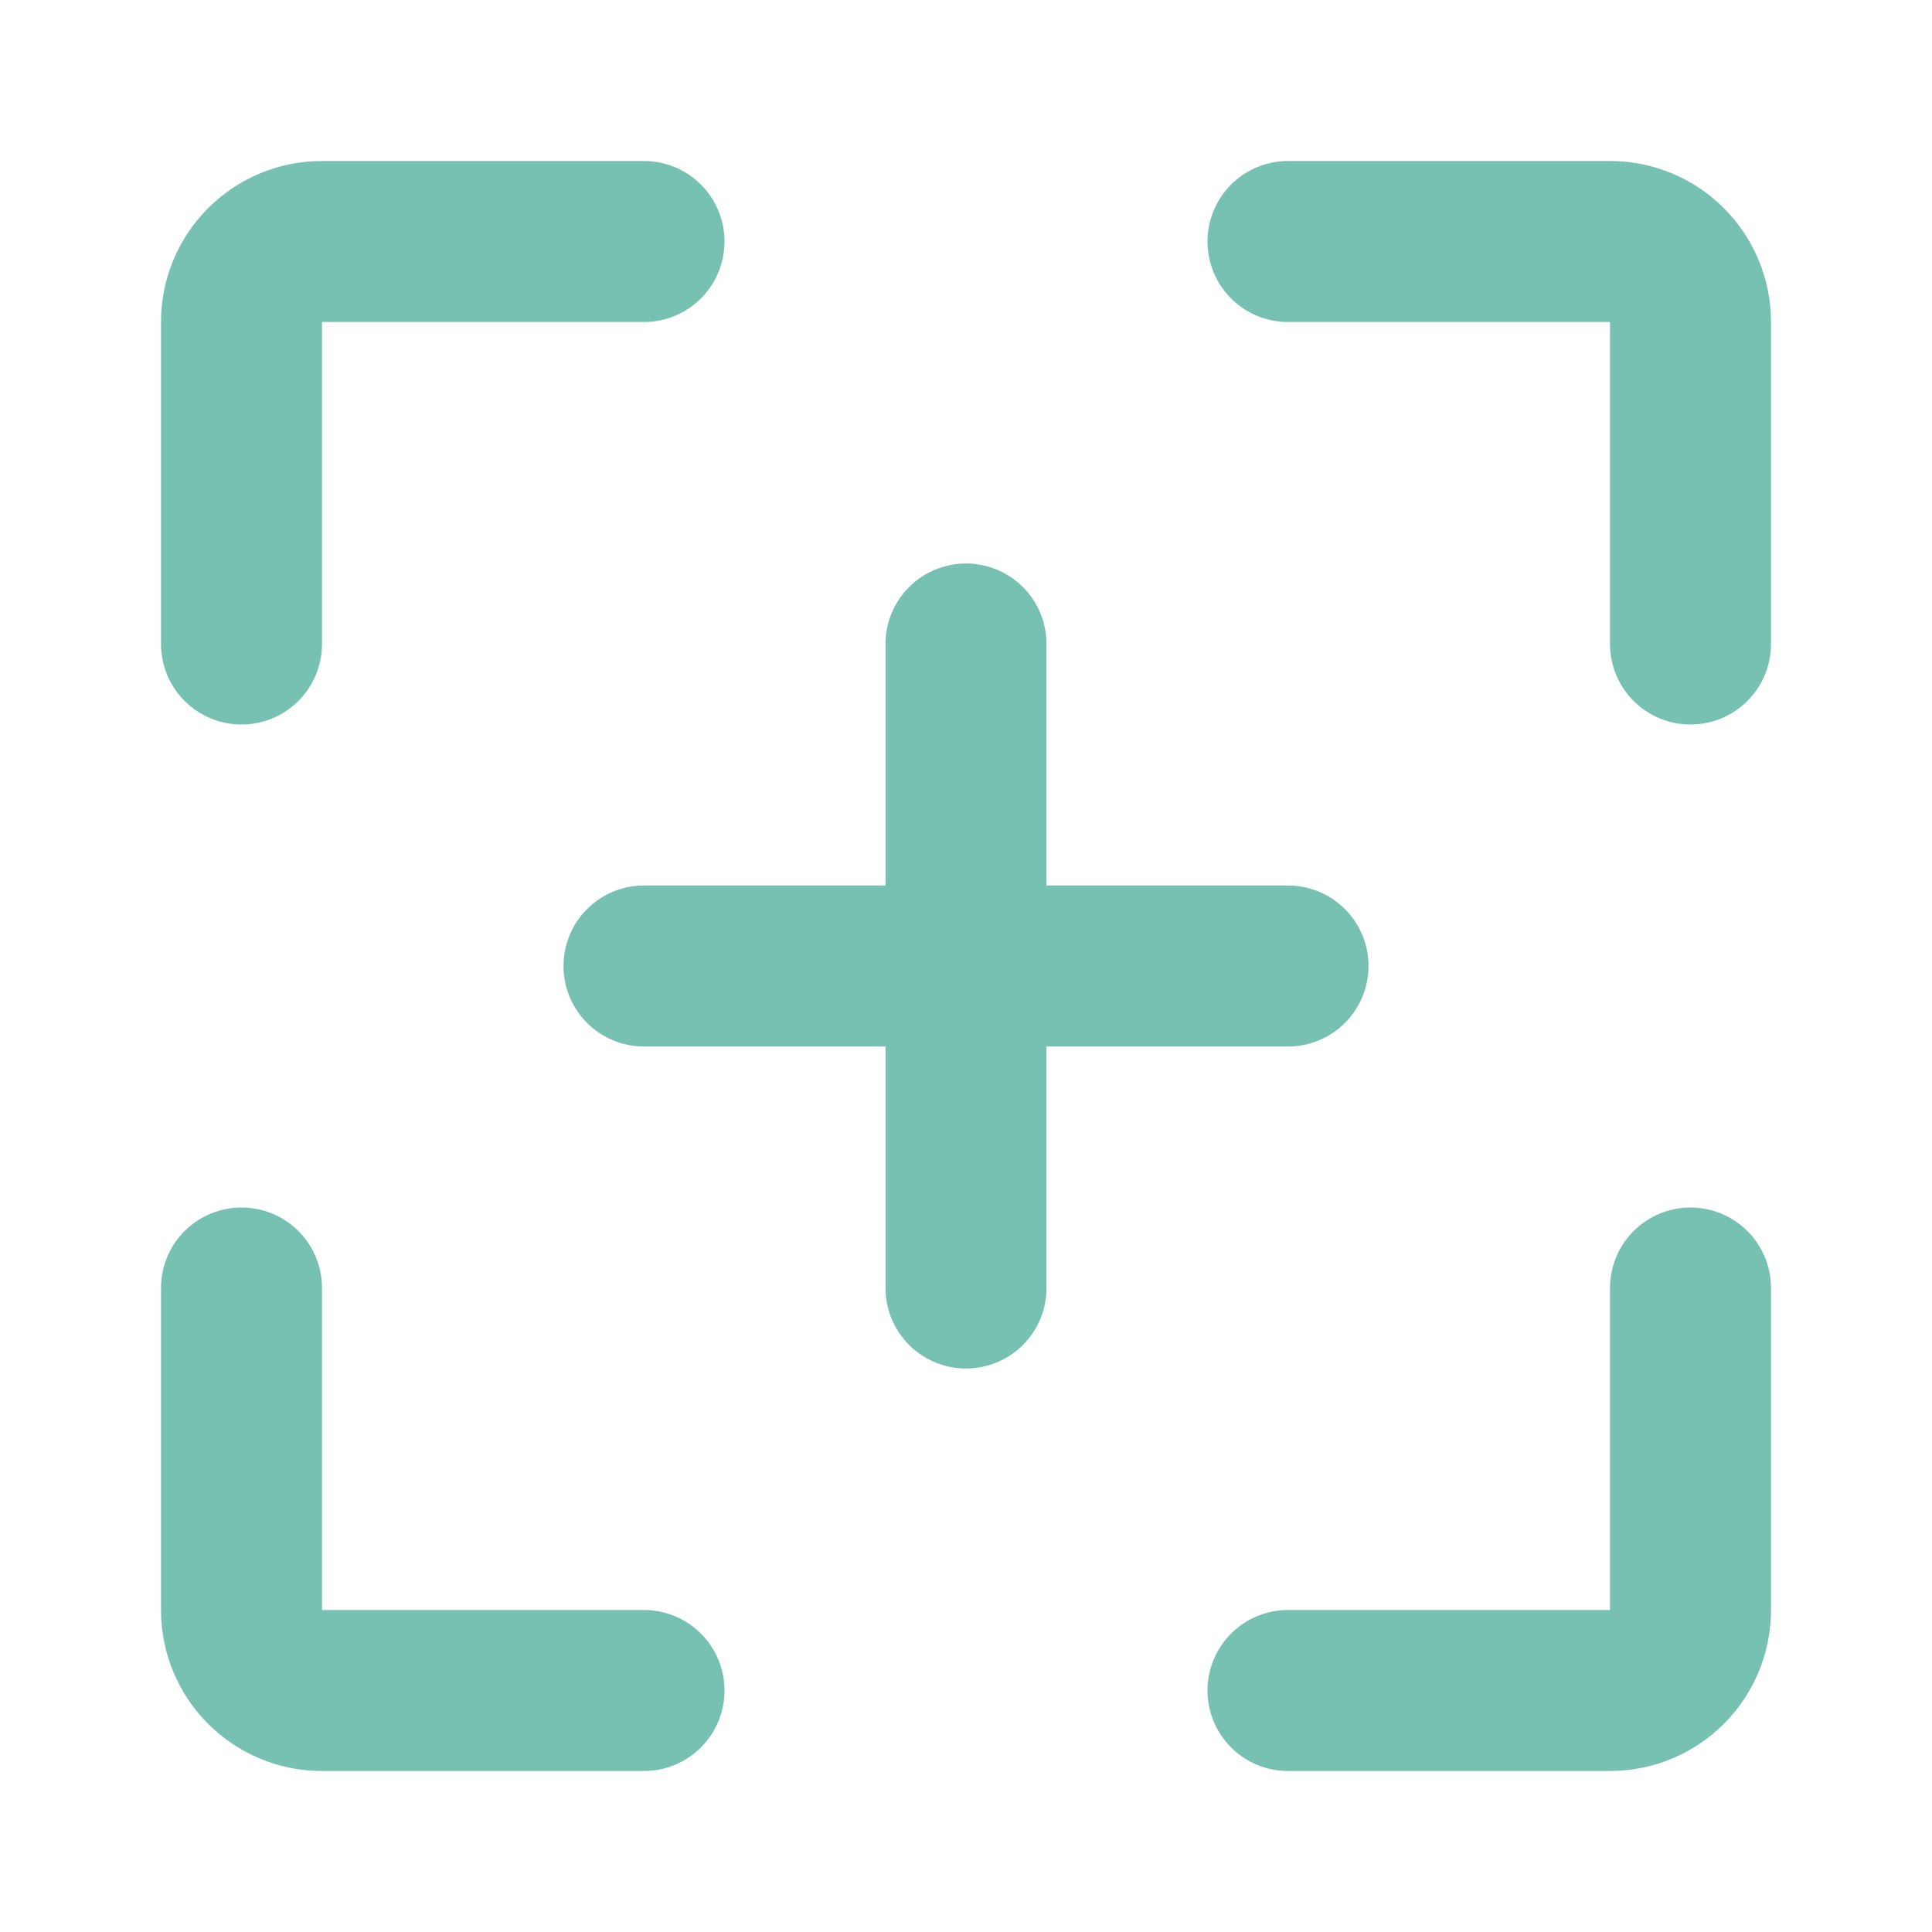 <?xml version="1.0" encoding="UTF-8"?><svg width="35" height="35" viewBox="0 0 48 48" fill="none" xmlns="http://www.w3.org/2000/svg"><path d="M16 6H8C6.895 6 6 6.895 6 8V16" stroke="#76c1b1" stroke-width="4" stroke-linecap="round" stroke-linejoin="round"/><path d="M16 42H8C6.895 42 6 41.105 6 40V32" stroke="#76c1b1" stroke-width="4" stroke-linecap="round" stroke-linejoin="round"/><path d="M32 42H40C41.105 42 42 41.105 42 40V32" stroke="#76c1b1" stroke-width="4" stroke-linecap="round" stroke-linejoin="round"/><path d="M32 6H40C41.105 6 42 6.895 42 8V16" stroke="#76c1b1" stroke-width="4" stroke-linecap="round" stroke-linejoin="round"/><path d="M32 24L16 24" stroke="#76c1b1" stroke-width="4" stroke-linecap="round" stroke-linejoin="round"/><path d="M24 32L24 16" stroke="#76c1b1" stroke-width="4" stroke-linecap="round" stroke-linejoin="round"/></svg>
